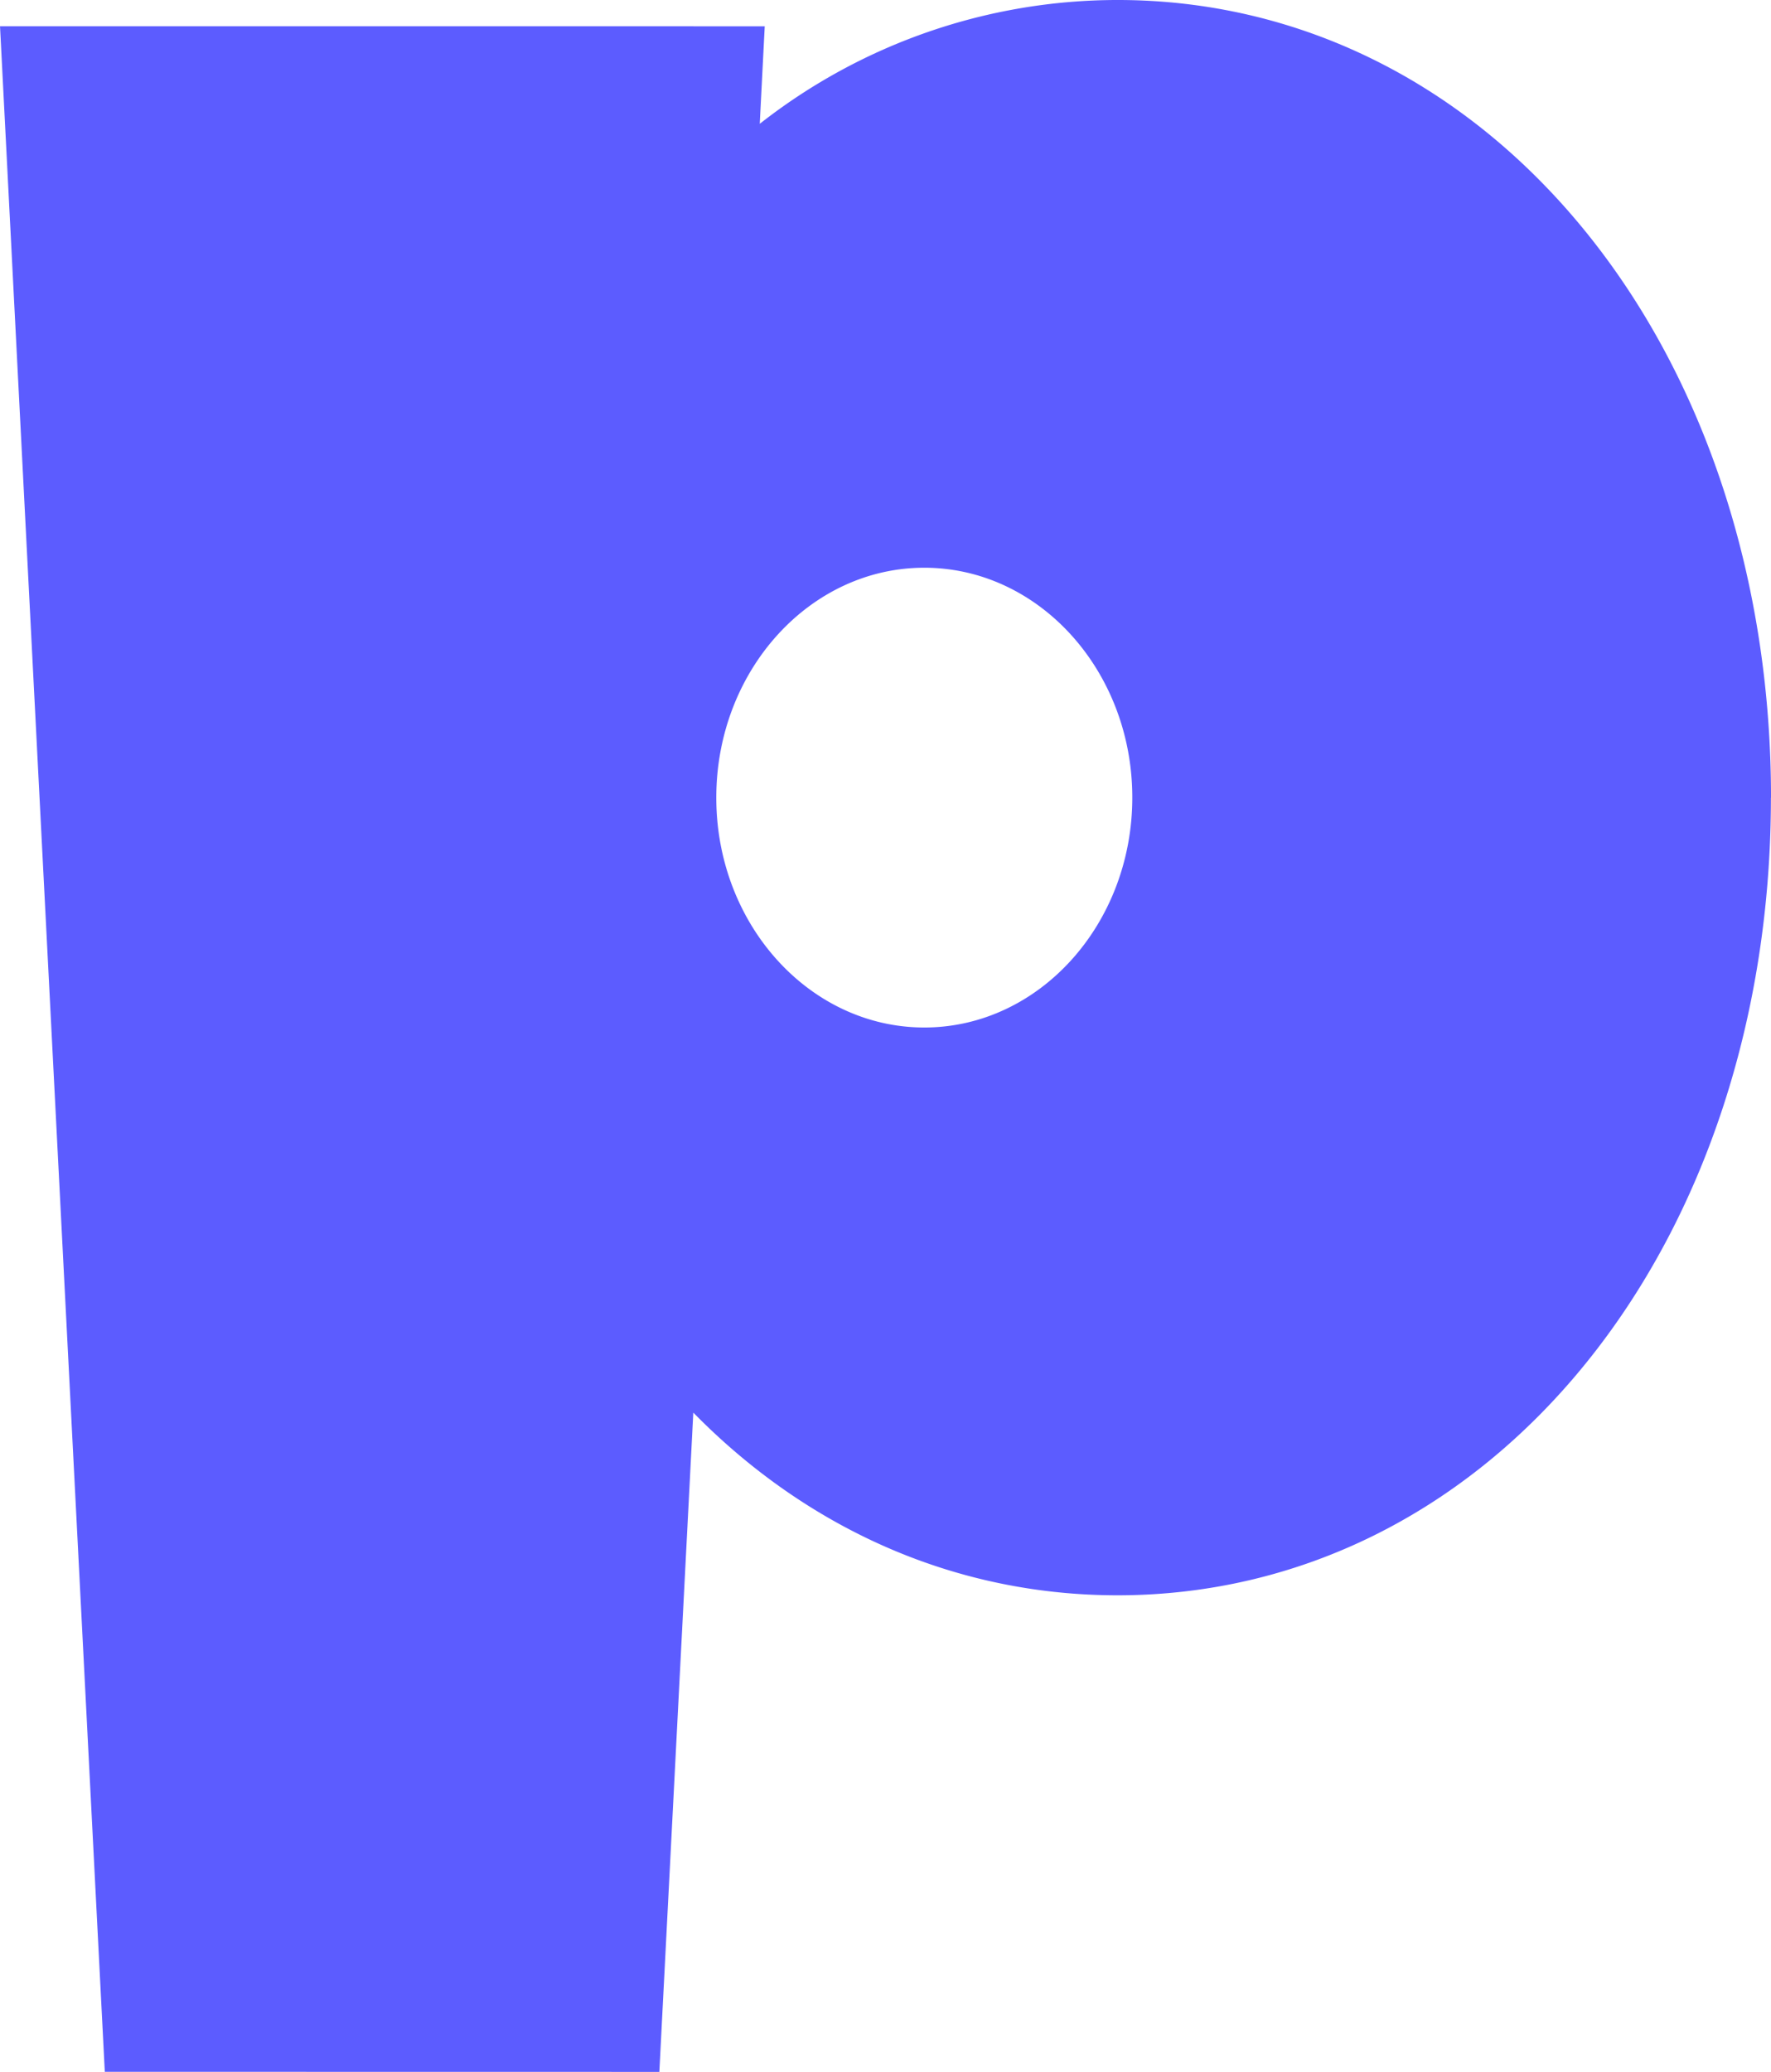 <svg xmlns="http://www.w3.org/2000/svg" width="348" height="407" viewBox="0 0 348 407">
  <path id="new_P" data-name="new P" d="M-563.3-323.778c0-42.606-12.847-81.984-36.194-110.92-23.822-29.52-56.562-45.789-92.167-45.795a113.9,113.9,0,0,0-70.35,24.321l.161-3.219.816-15.937-150.266-.008,20.59,401.825,108.967.017L-775.07-203c22.792,23.226,51.948,35.883,83.353,35.883,35.6.006,68.347-16.246,92.172-45.752,23.356-28.931,36.221-68.311,36.225-110.917Zm-166.385,45.127c-22.545-.005-40.88-20.262-40.868-45.168s18.347-45.151,40.877-45.15c22.545.005,40.88,20.262,40.868,45.168s-18.348,45.151-40.877,45.15Z" transform="translate(911.304 480.493)" fill="#5c5cff"/>
</svg>
